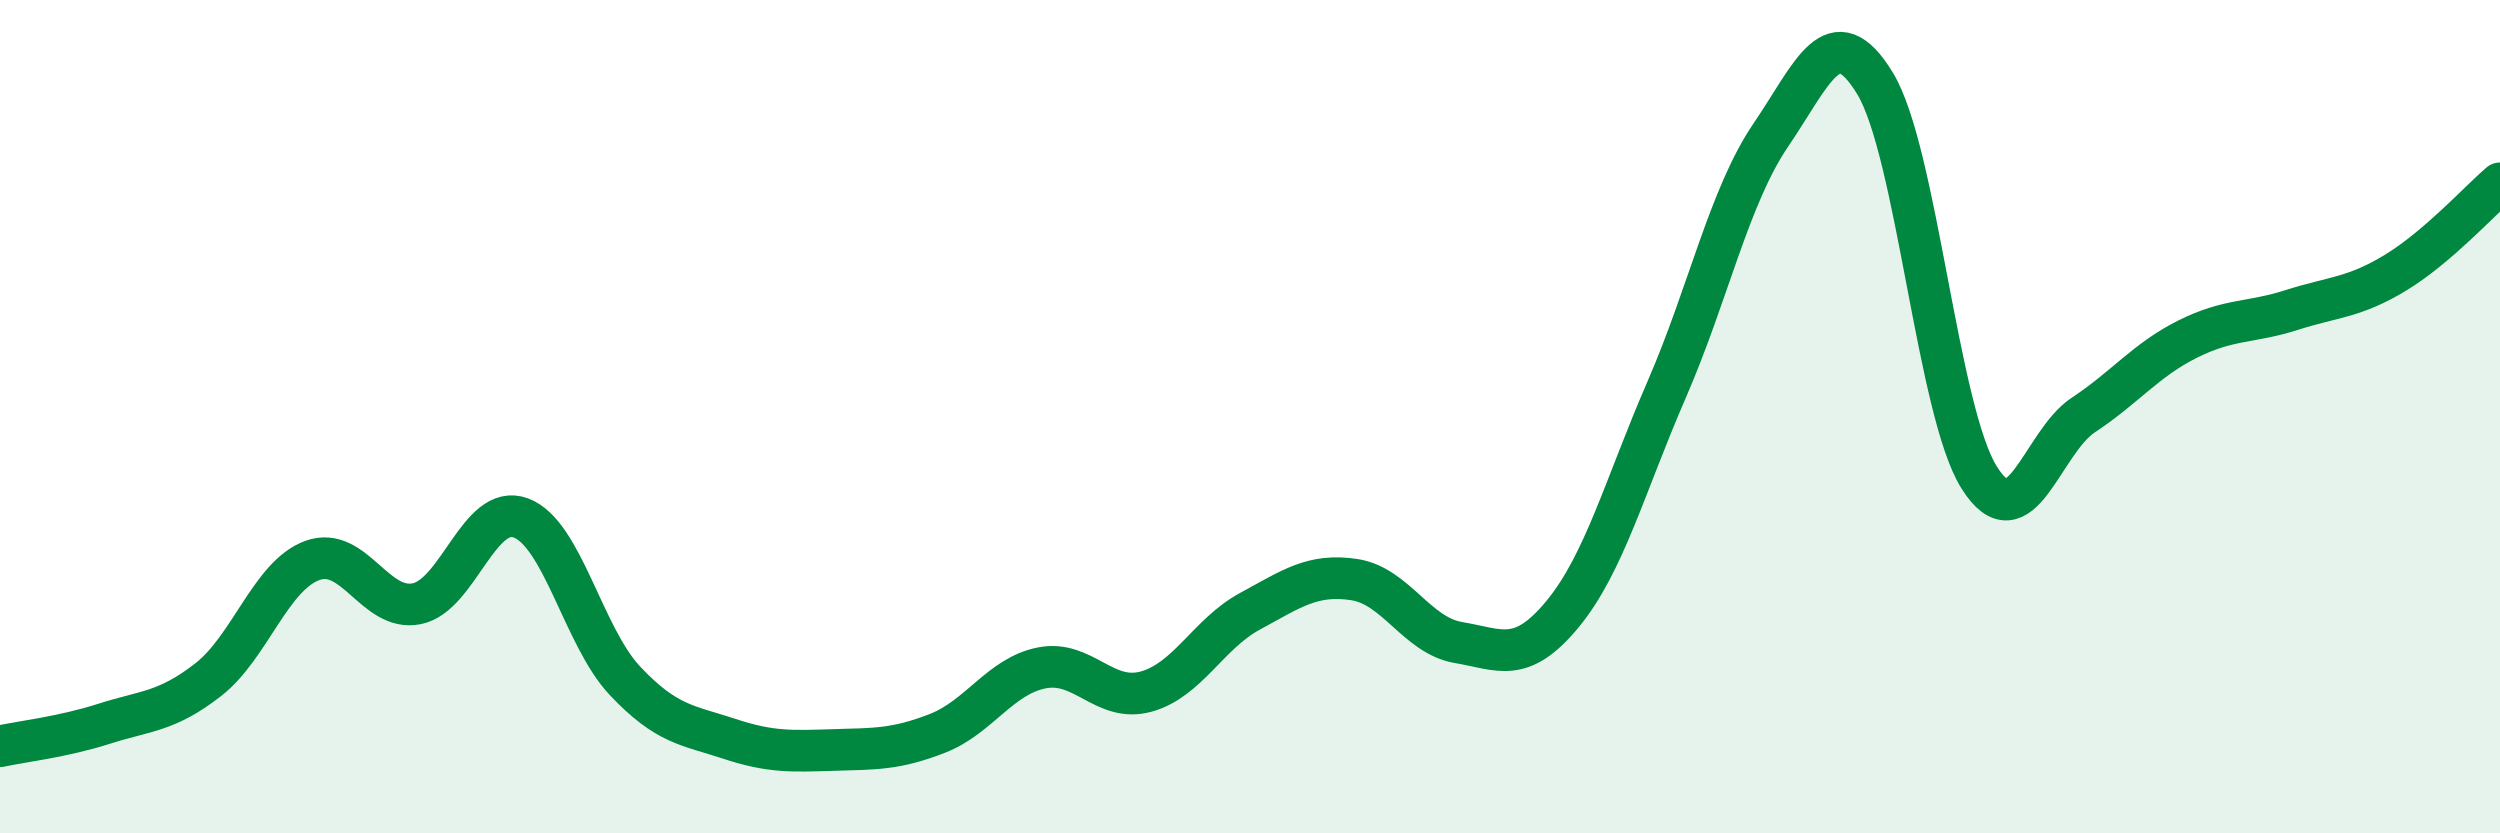 
    <svg width="60" height="20" viewBox="0 0 60 20" xmlns="http://www.w3.org/2000/svg">
      <path
        d="M 0,17.91 C 0.5,17.8 1.5,17.69 2.5,17.37 C 3.5,17.05 4,17.09 5,16.31 C 6,15.53 6.5,13.81 7.5,13.45 C 8.5,13.09 9,14.69 10,14.49 C 11,14.29 11.5,12.06 12.5,12.43 C 13.5,12.8 14,15.28 15,16.34 C 16,17.4 16.5,17.4 17.5,17.73 C 18.5,18.06 19,18.03 20,18 C 21,17.97 21.5,17.99 22.5,17.6 C 23.5,17.21 24,16.23 25,16.03 C 26,15.83 26.5,16.87 27.5,16.6 C 28.5,16.33 29,15.21 30,14.67 C 31,14.13 31.5,13.76 32.5,13.91 C 33.5,14.06 34,15.25 35,15.42 C 36,15.59 36.5,15.95 37.5,14.74 C 38.5,13.53 39,11.65 40,9.35 C 41,7.05 41.5,4.71 42.5,3.24 C 43.5,1.77 44,0.36 45,2 C 46,3.64 46.5,9.87 47.5,11.46 C 48.5,13.05 49,10.62 50,9.96 C 51,9.3 51.5,8.64 52.5,8.14 C 53.5,7.64 54,7.76 55,7.44 C 56,7.12 56.5,7.15 57.5,6.54 C 58.5,5.93 59.5,4.83 60,4.4L60 20L0 20Z"
        fill="#008740"
        opacity="0.1"
        stroke-linecap="round"
        stroke-linejoin="round"
      />
      <path
        d="M 0,17.91 C 0.5,17.8 1.5,17.69 2.5,17.37 C 3.5,17.05 4,17.09 5,16.31 C 6,15.53 6.5,13.81 7.5,13.45 C 8.5,13.09 9,14.69 10,14.49 C 11,14.29 11.5,12.06 12.5,12.43 C 13.5,12.8 14,15.28 15,16.34 C 16,17.4 16.5,17.4 17.5,17.73 C 18.5,18.06 19,18.03 20,18 C 21,17.97 21.5,17.99 22.5,17.6 C 23.5,17.21 24,16.23 25,16.03 C 26,15.83 26.5,16.87 27.5,16.6 C 28.5,16.33 29,15.21 30,14.67 C 31,14.13 31.5,13.76 32.5,13.91 C 33.5,14.06 34,15.25 35,15.42 C 36,15.59 36.5,15.95 37.5,14.74 C 38.5,13.53 39,11.65 40,9.35 C 41,7.05 41.5,4.71 42.5,3.24 C 43.5,1.77 44,0.36 45,2 C 46,3.64 46.5,9.87 47.5,11.46 C 48.5,13.05 49,10.62 50,9.96 C 51,9.3 51.5,8.64 52.5,8.14 C 53.5,7.64 54,7.76 55,7.44 C 56,7.12 56.5,7.15 57.5,6.54 C 58.5,5.93 59.5,4.83 60,4.4"
        stroke="#008740"
        stroke-width="1"
        fill="none"
        stroke-linecap="round"
        stroke-linejoin="round"
      />
    </svg>
  
